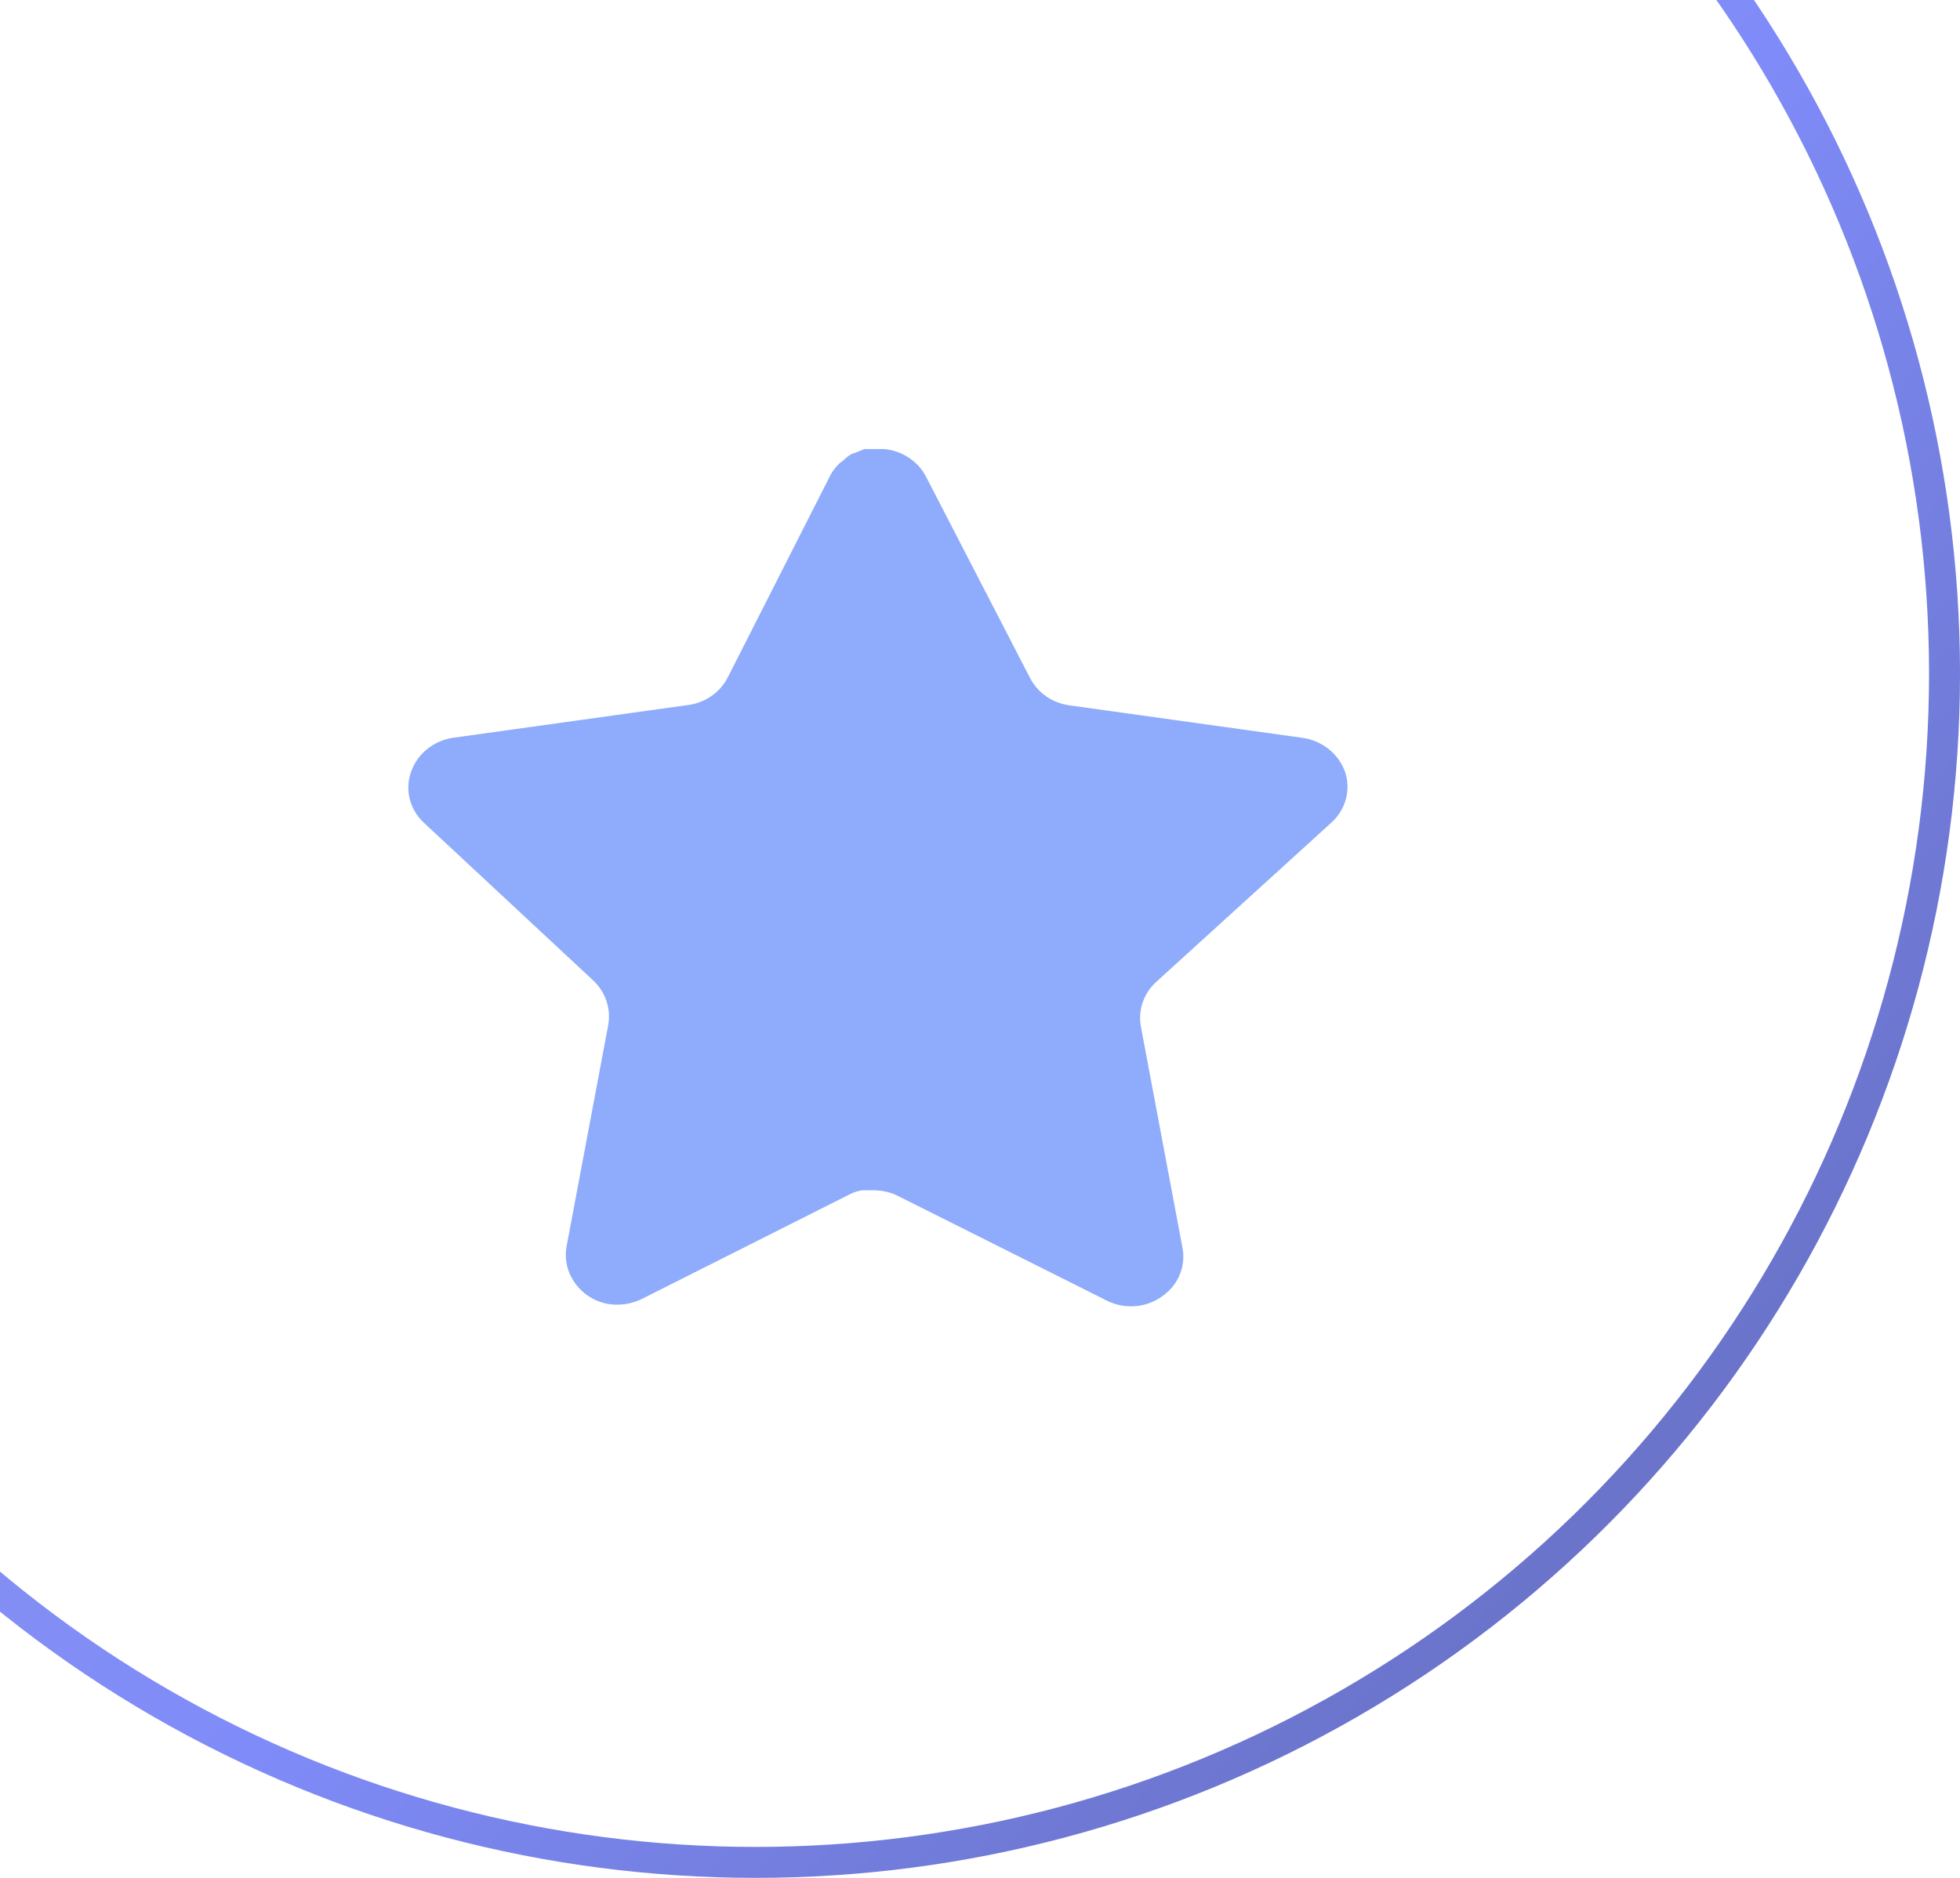 <?xml version="1.0" encoding="UTF-8"?> <svg xmlns="http://www.w3.org/2000/svg" width="48" height="46" viewBox="0 0 48 46" fill="none"><circle cx="18.5" cy="16.5" r="29.121" stroke="url(#paint0_linear_62_195)" stroke-width="0.758"></circle><path d="M28.304 24.063C28.006 24.341 27.87 24.742 27.938 25.135L28.96 30.573C29.046 31.034 28.844 31.5 28.442 31.767C28.049 32.043 27.526 32.076 27.097 31.855L22.004 29.302C21.827 29.211 21.631 29.163 21.429 29.157H21.118C21.01 29.173 20.904 29.206 20.807 29.257L15.713 31.822C15.462 31.943 15.177 31.986 14.897 31.943C14.216 31.82 13.762 31.196 13.874 30.539L14.897 25.101C14.965 24.704 14.828 24.301 14.53 24.019L10.378 20.151C10.031 19.827 9.91 19.341 10.069 18.902C10.223 18.464 10.616 18.145 11.091 18.073L16.806 17.276C17.241 17.233 17.622 16.979 17.818 16.603L20.336 11.641C20.396 11.53 20.473 11.429 20.566 11.343L20.669 11.265C20.723 11.208 20.785 11.16 20.854 11.122L20.98 11.077L21.175 11H21.659C22.092 11.043 22.472 11.292 22.671 11.663L25.223 16.603C25.407 16.965 25.764 17.216 26.177 17.276L31.892 18.073C32.375 18.14 32.778 18.46 32.938 18.902C33.089 19.345 32.959 19.832 32.605 20.151L28.304 24.063Z" fill="#8EACFB"></path><defs><linearGradient id="paint0_linear_62_195" x1="-30.667" y1="-16.933" x2="44.067" y2="49.933" gradientUnits="userSpaceOnUse"><stop stop-color="#A6ABDA"></stop><stop offset="0.672" stop-color="#7F8BF8"></stop><stop offset="0.958" stop-color="#636BB9"></stop></linearGradient></defs></svg> 
